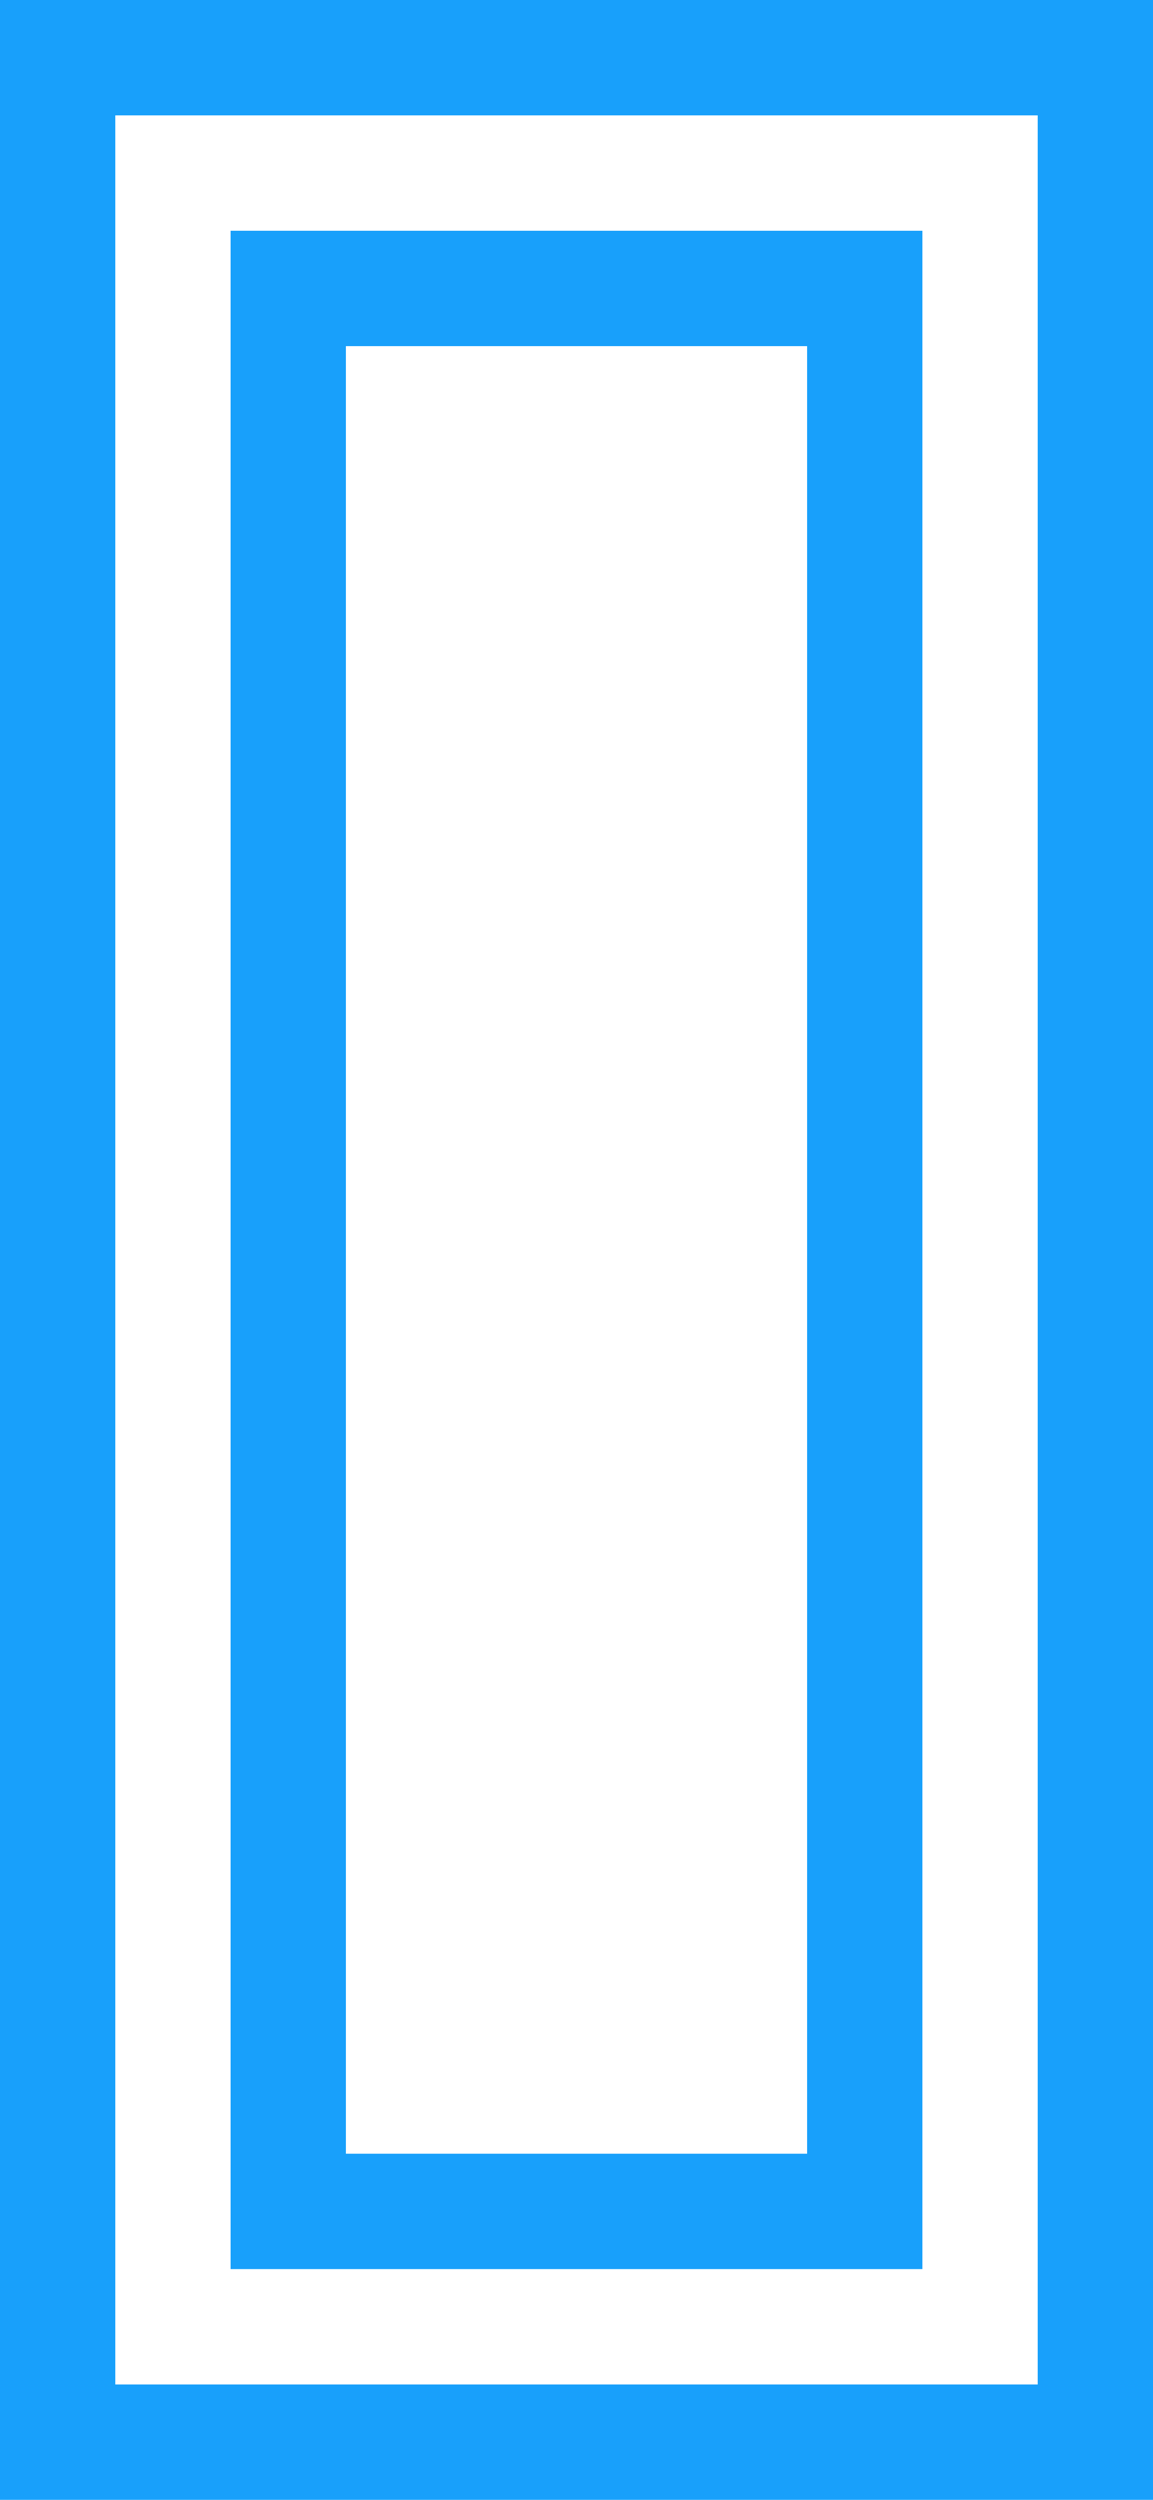 <?xml version="1.0" encoding="UTF-8"?>
<svg xmlns="http://www.w3.org/2000/svg" width="30" height="65" viewBox="0 0 30 65" fill="none">
  <rect x="7.5" y="7.5" width="15" height="50" stroke="#18A0FB" stroke-width="3"></rect>
  <rect x="1.5" y="1.5" width="27" height="62" stroke="#18A0FB" stroke-width="3"></rect>
</svg>

